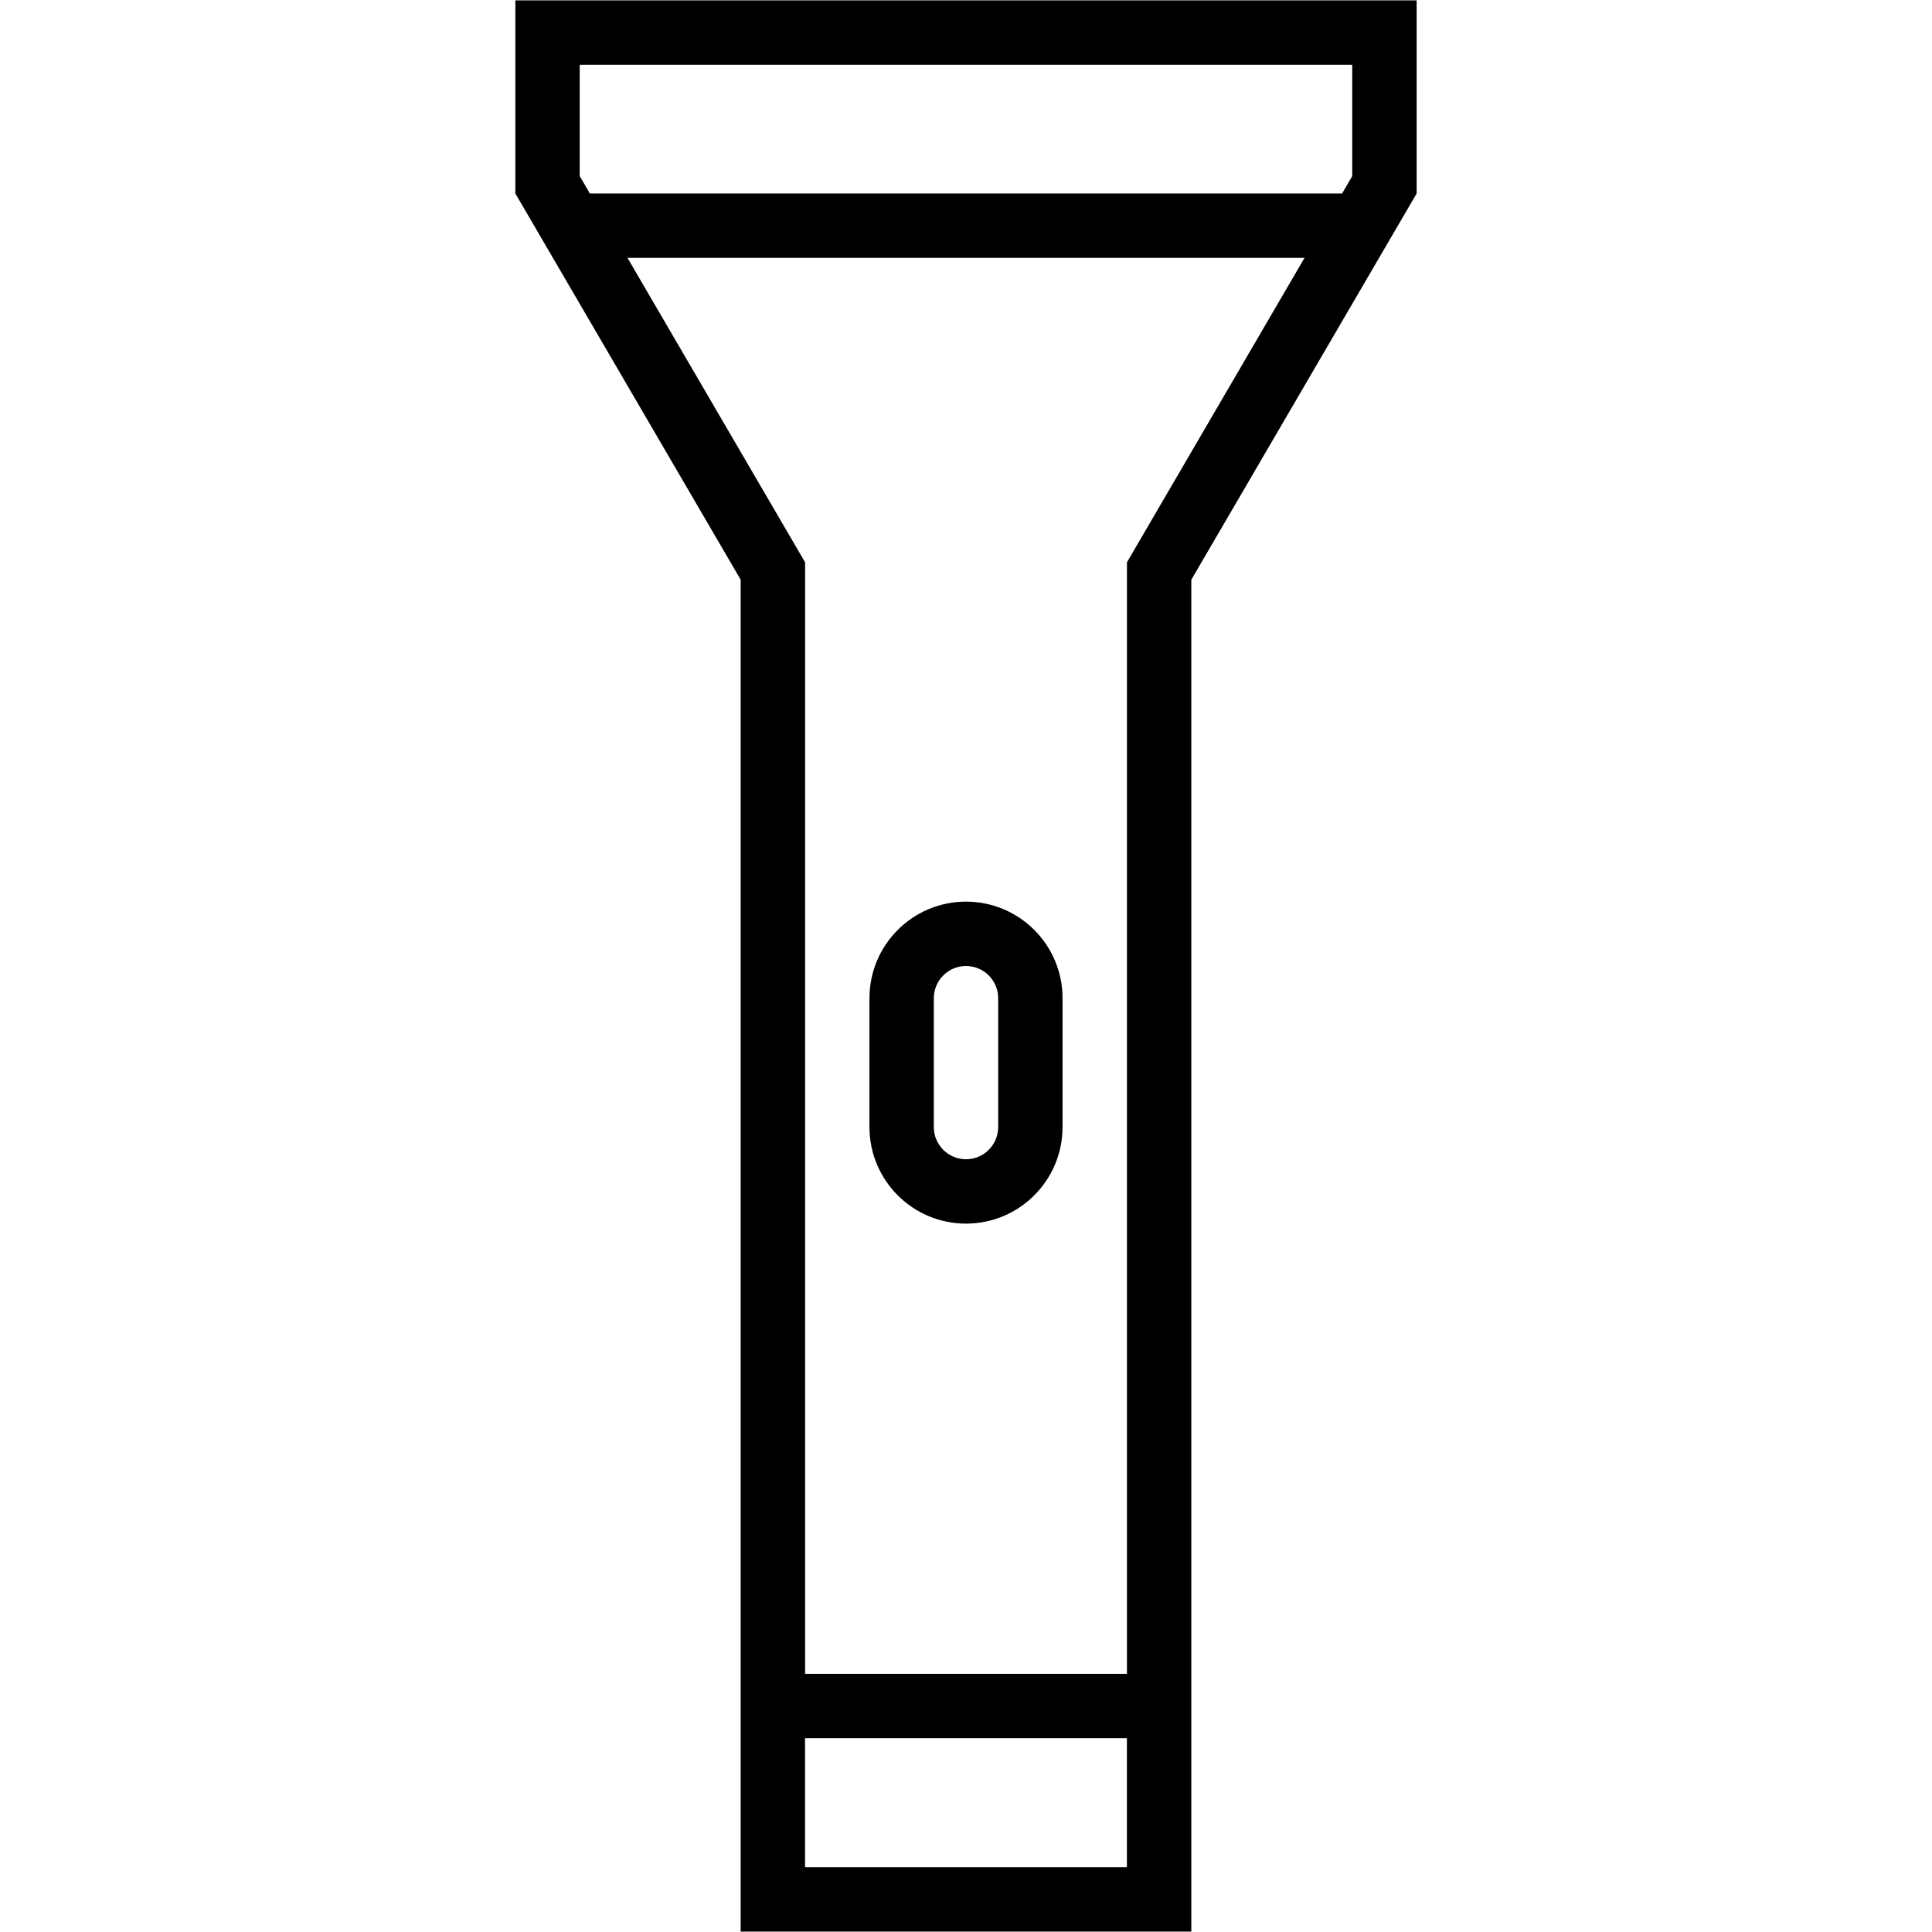 <?xml version="1.0" encoding="utf-8"?>

<!DOCTYPE svg PUBLIC "-//W3C//DTD SVG 1.1//EN" "http://www.w3.org/Graphics/SVG/1.1/DTD/svg11.dtd">
<!-- Uploaded to: SVG Repo, www.svgrepo.com, Generator: SVG Repo Mixer Tools -->
<svg width="800px" height="800px" viewBox="0 0 32 32" version="1.1" xmlns="http://www.w3.org/2000/svg" xmlns:xlink="http://www.w3.org/1999/xlink">
<g id="icomoon-ignore">
</g>
<path d="M8.536 0.006v3.199l3.732 6.397v22.391h7.464v-22.391l3.732-6.397v-3.199h-14.928zM9.602 1.073h12.795v1.844l-0.168 0.288h-12.459l-0.168-0.288v-1.844zM13.334 30.927v-2.137h5.331v2.137h-5.331zM18.811 9.065l-0.145 0.249v18.41h-5.331v-18.41l-2.942-5.043h11.214l-2.796 4.794z" fill="#000000">

</path>
<path d="M16 14.934c-0.883 0-1.599 0.716-1.599 1.599v2.135c0 0.883 0.716 1.599 1.599 1.599s1.599-0.717 1.599-1.599v-2.135c0-0.883-0.716-1.599-1.599-1.599zM16.533 18.668c0 0.294-0.239 0.533-0.533 0.533s-0.533-0.239-0.533-0.533v-2.135c0-0.294 0.239-0.533 0.533-0.533s0.533 0.239 0.533 0.533v2.135z" fill="#000000">

</path>
</svg>